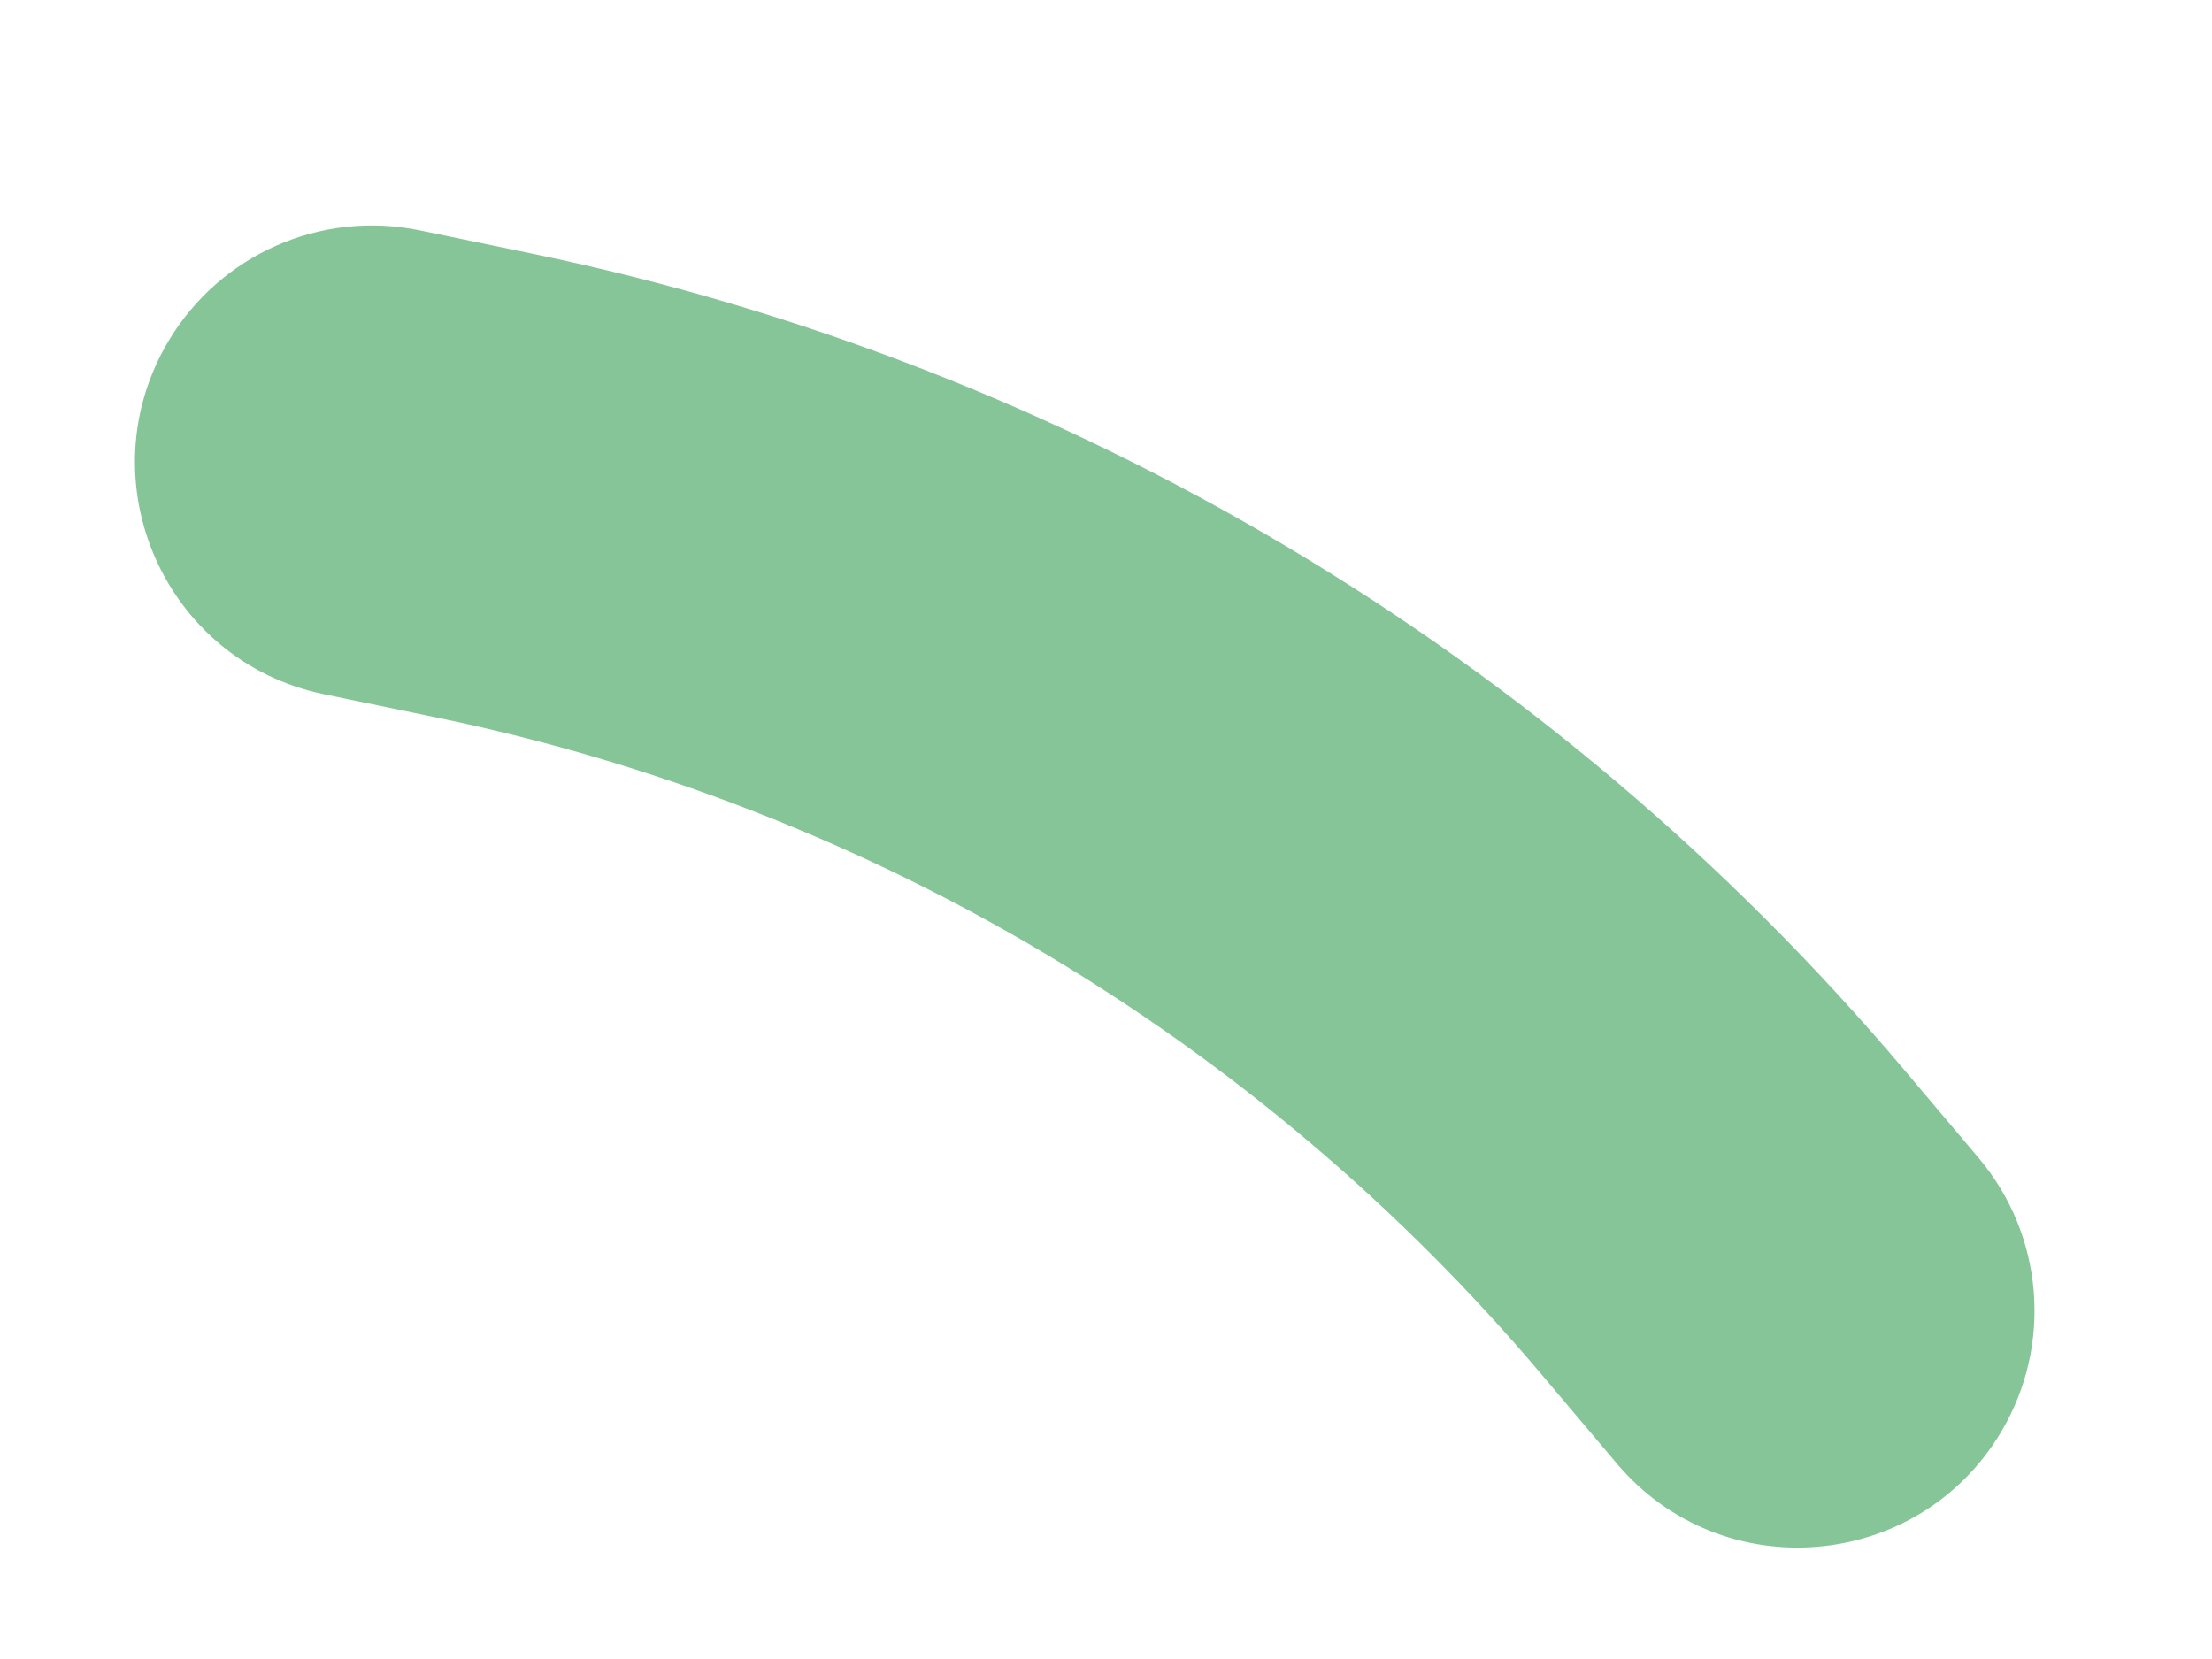<?xml version="1.0" encoding="UTF-8"?> <svg xmlns="http://www.w3.org/2000/svg" width="44" height="33" viewBox="0 0 44 33" fill="none"> <path d="M39.807 28.481C40.834 26.755 40.654 24.567 39.358 23.033L37.886 21.29C30.861 12.972 21.248 7.252 10.587 5.046L8.353 4.583C6.386 4.176 4.377 5.061 3.35 6.787C1.695 9.569 3.274 13.153 6.443 13.809L8.714 14.279C17.287 16.053 25.016 20.652 30.664 27.34L32.161 29.112C34.249 31.585 38.152 31.263 39.807 28.481Z" fill="#86C598"></path> </svg> 